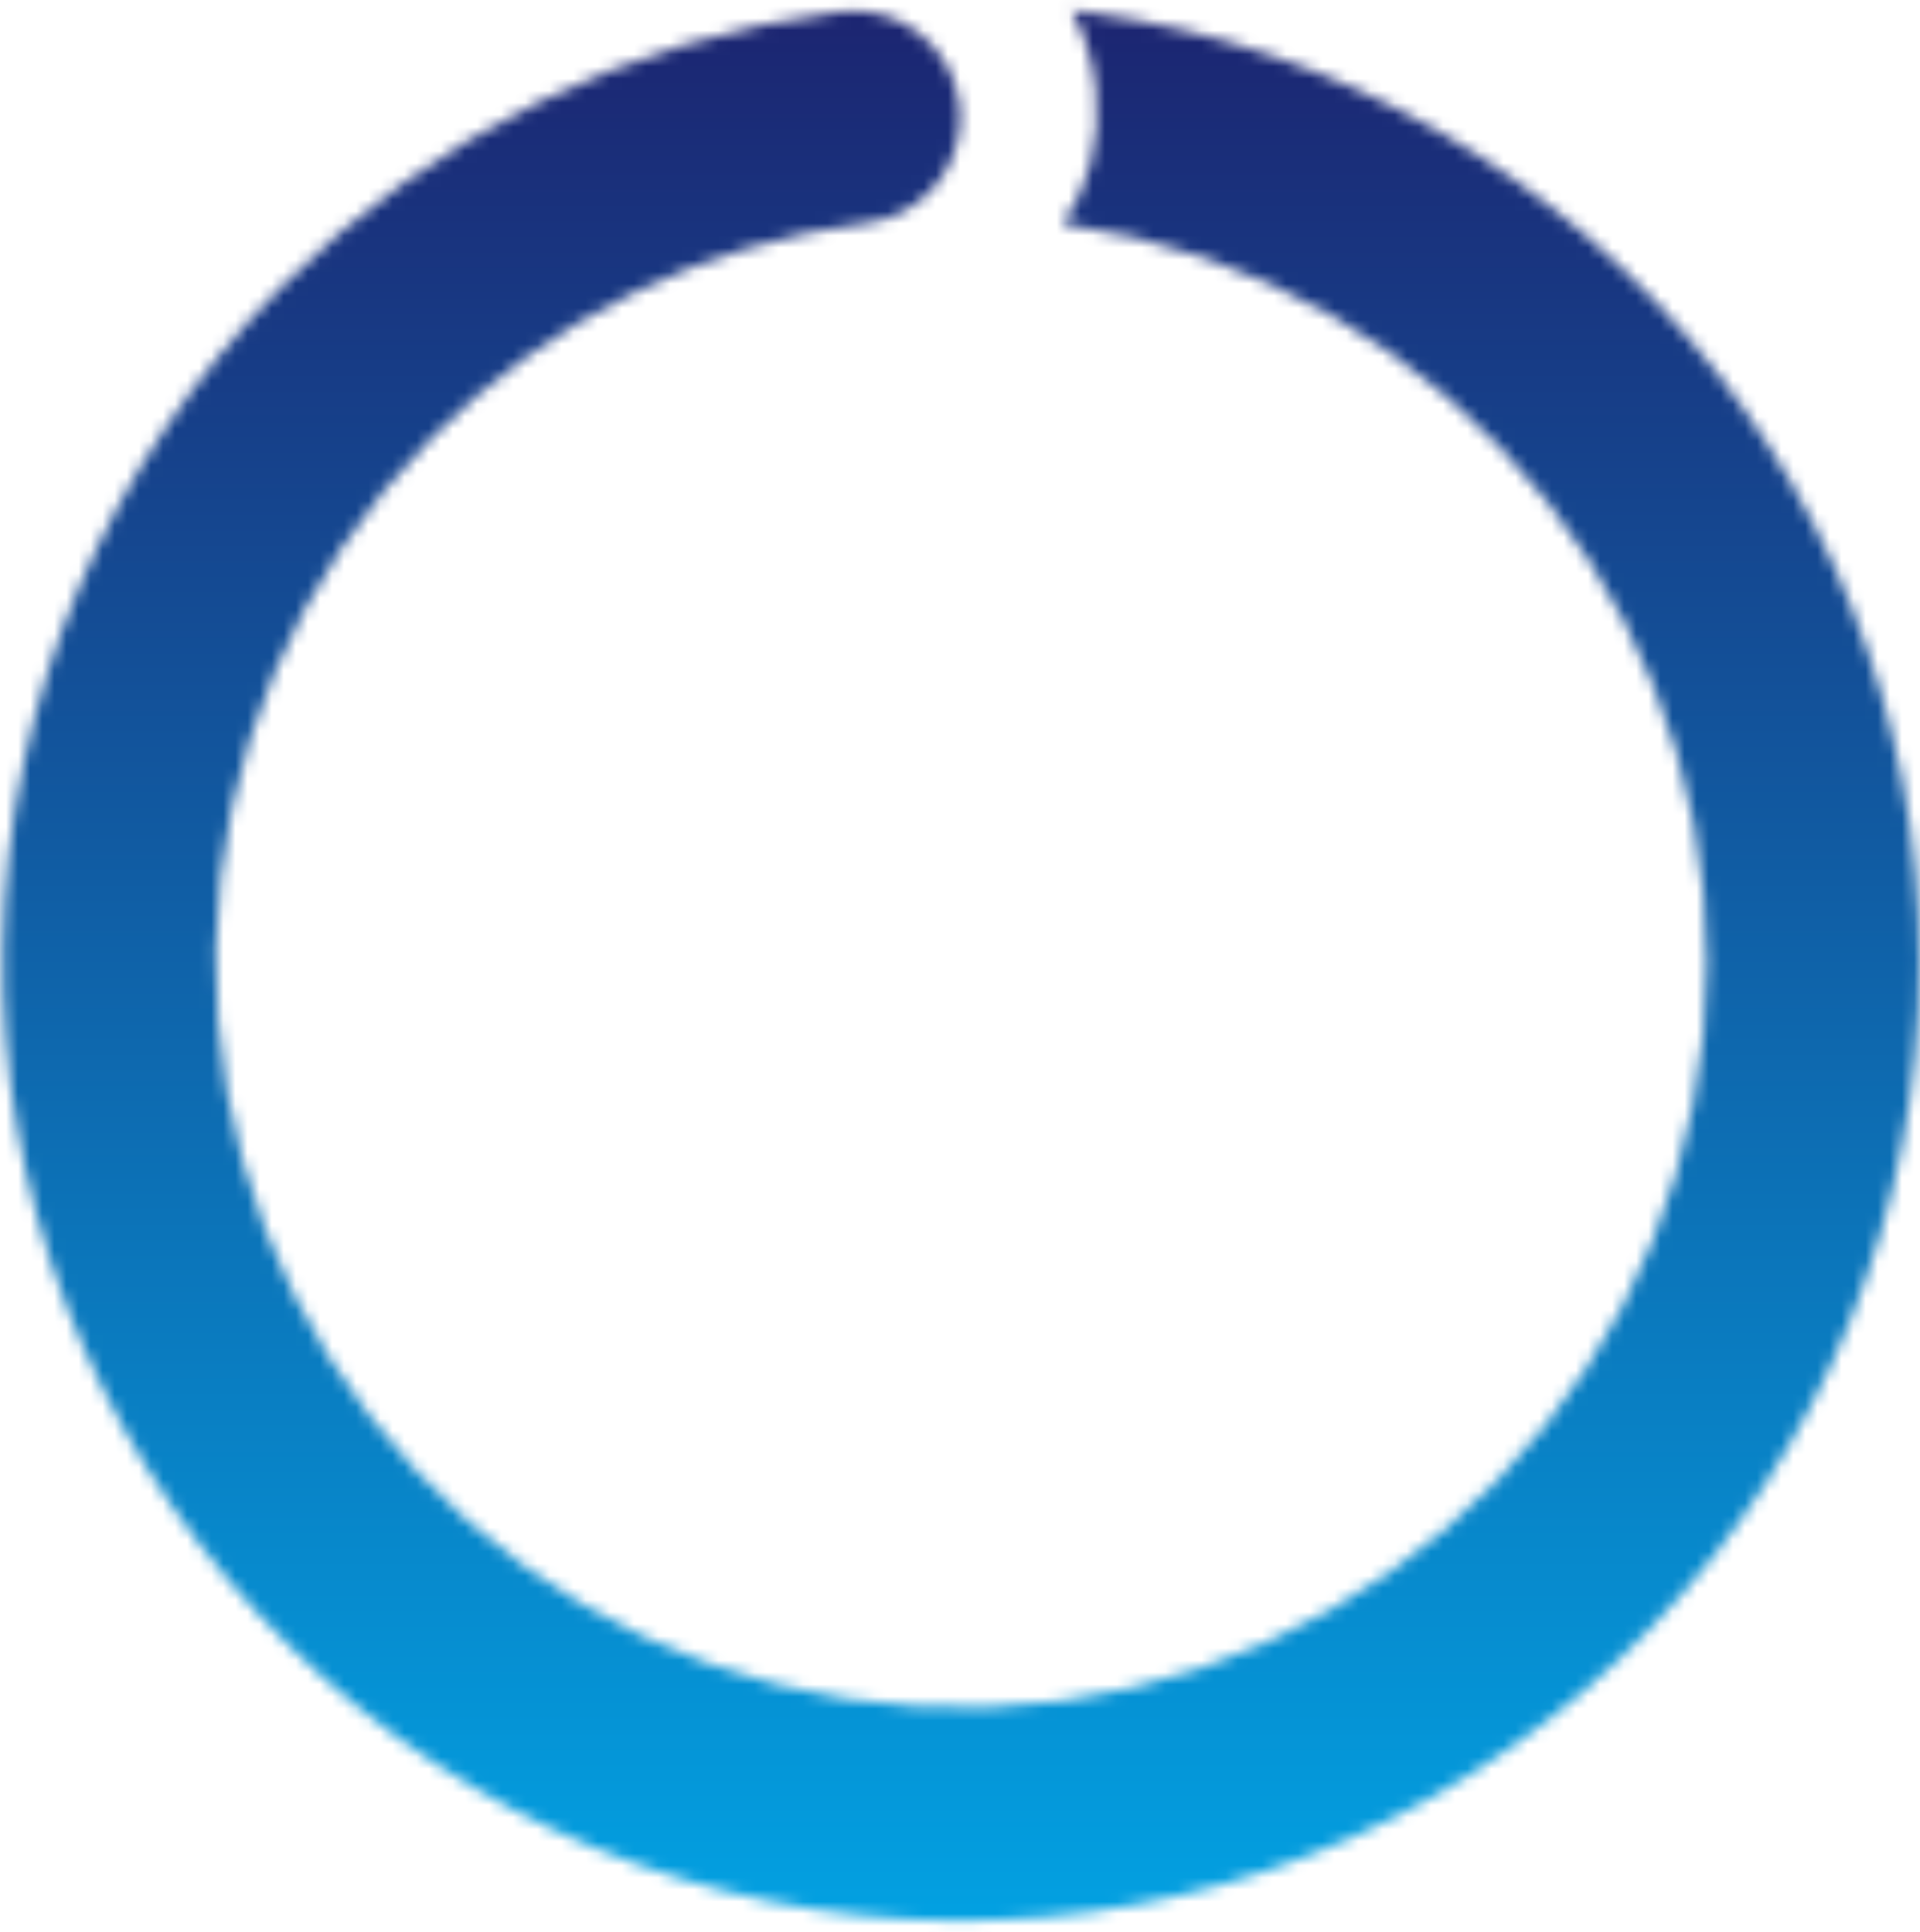 <svg width="159" height="160" viewBox="0 0 159 160" fill="none" xmlns="http://www.w3.org/2000/svg">
<mask id="mask0_1130_1015" style="mask-type:alpha" maskUnits="userSpaceOnUse" x="0" y="0" width="159" height="160">
<path fill-rule="evenodd" clip-rule="evenodd" d="M87.987 18.545C90.089 15.69 91.19 11.684 90.744 7.391C90.493 4.974 89.782 2.747 88.736 0.841L90.522 1.089C110.822 3.908 129.246 14.471 141.935 30.566C154.624 46.661 160.596 67.04 158.599 87.439C156.603 107.837 146.793 126.672 131.224 140.001C115.655 153.33 95.533 160.12 75.071 158.949C54.609 157.778 35.393 148.738 21.445 133.72C7.498 118.702 -0.099 98.871 0.244 78.378C0.587 57.885 8.844 38.32 23.286 23.777C35.802 11.174 52.122 3.191 69.588 0.969C74.42 0.355 78.835 3.773 79.45 8.605C79.477 8.821 79.496 9.036 79.508 9.25L79.486 10.514C79.124 14.55 75.999 17.934 71.814 18.466C58.229 20.194 45.536 26.404 35.801 36.206C24.569 47.517 18.147 62.735 17.88 78.673C17.613 94.612 23.522 110.036 34.37 121.717C45.218 133.397 60.163 140.429 76.078 141.34C91.993 142.25 107.643 136.969 119.753 126.602C131.862 116.235 139.492 101.586 141.045 85.72C142.598 69.855 137.953 54.004 128.084 41.486C118.214 28.968 103.885 20.752 88.096 18.56L87.987 18.545ZM79.367 17.348L79.361 17.347L79.368 17.294L79.367 17.348Z" fill="#D9D9D9"/>
</mask>
<g mask="url(#mask0_1130_1015)">
<path d="M159.894 -11.699H-0.728V172.406H159.894V-11.699Z" fill="url(#paint0_linear_1130_1015)"/>
</g>
<defs>
<linearGradient id="paint0_linear_1130_1015" x1="79.583" y1="-11.699" x2="79.583" y2="172.406" gradientUnits="userSpaceOnUse">
<stop stop-color="#1E1B68"/>
<stop offset="1" stop-color="#00ABEB"/>
</linearGradient>
</defs>
</svg>
